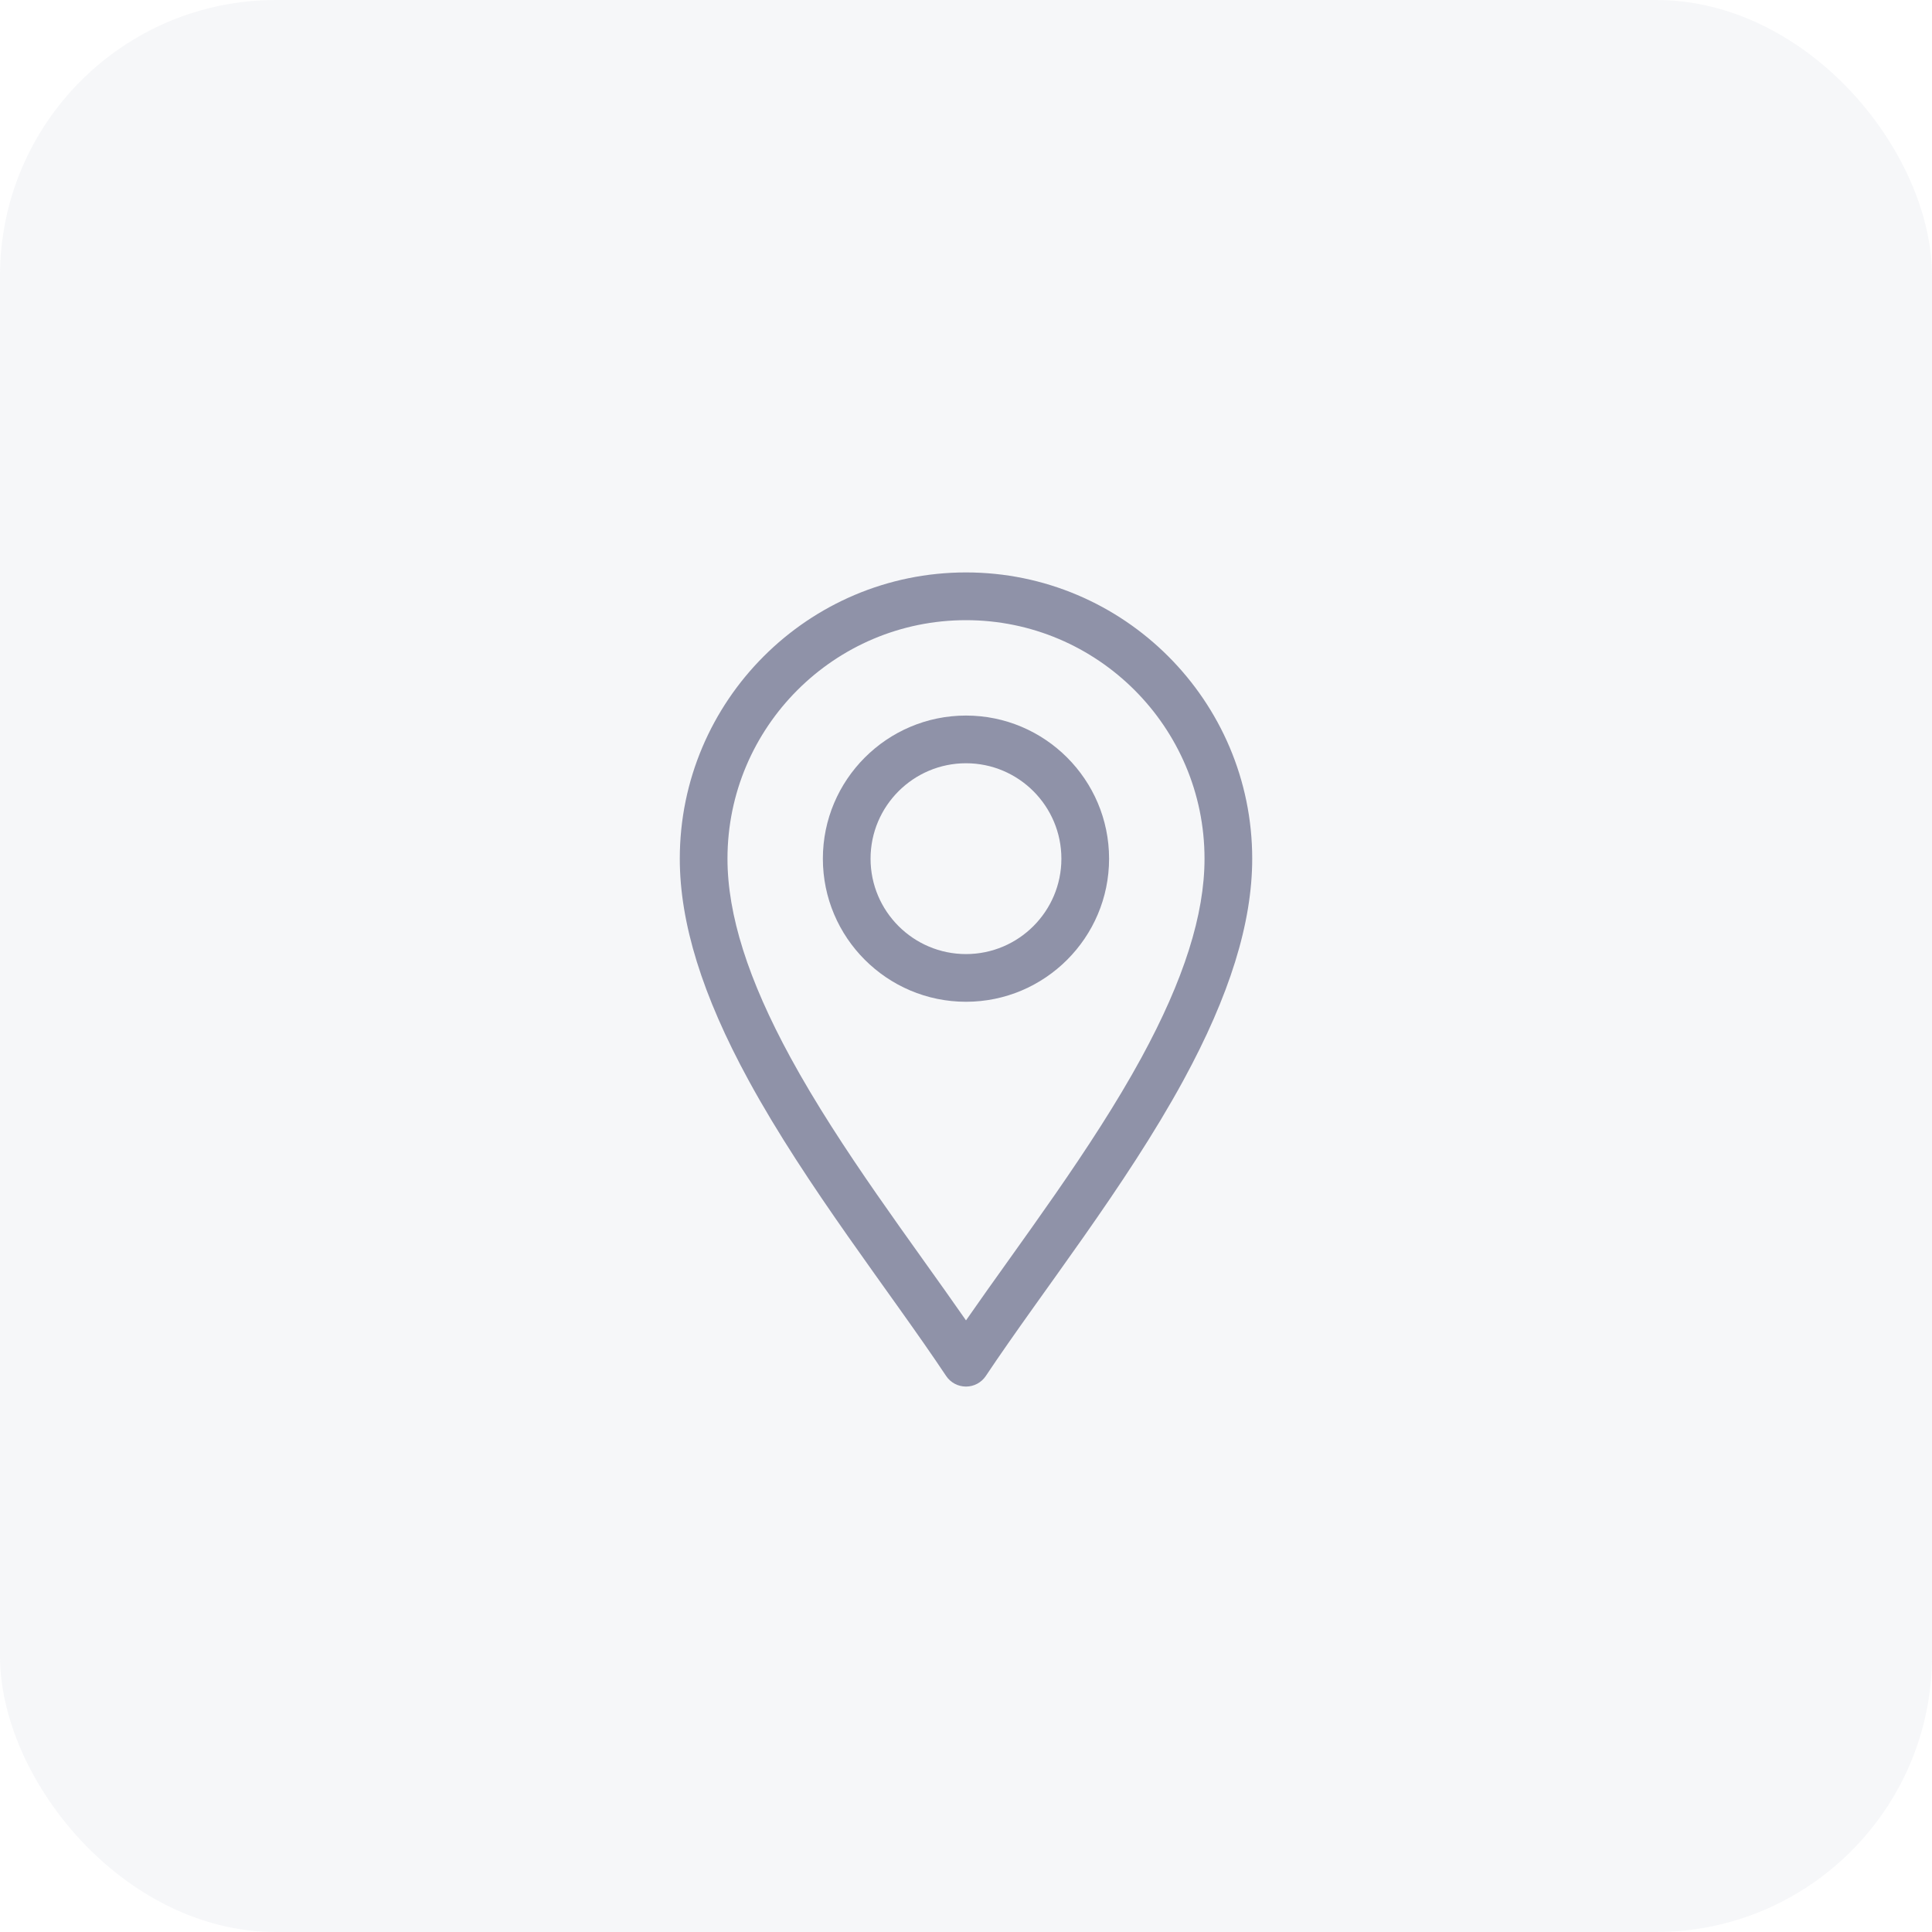 <?xml version="1.0" encoding="UTF-8"?>
<svg xmlns="http://www.w3.org/2000/svg" width="35" height="35" viewBox="0 0 35 35" fill="none">
  <rect width="35" height="35" rx="5" fill="#A8ACC1" fill-opacity="0.1"></rect>
  <path d="M17.14 24.927C17.22 25.047 17.355 25.119 17.5 25.119C17.644 25.119 17.779 25.047 17.859 24.927C18.882 23.393 20.388 21.499 21.438 19.572C22.277 18.032 22.685 16.718 22.685 15.556C22.685 12.696 20.359 10.37 17.5 10.37C14.64 10.37 12.315 12.696 12.315 15.556C12.315 16.718 12.722 18.032 13.562 19.572C14.611 21.497 16.12 23.396 17.14 24.927ZM17.5 11.235C19.882 11.235 21.821 13.173 21.821 15.556C21.821 16.57 21.447 17.748 20.679 19.159C19.774 20.819 18.483 22.504 17.5 23.92C16.517 22.504 15.225 20.819 14.321 19.159C13.552 17.748 13.179 16.57 13.179 15.556C13.179 13.173 15.117 11.235 17.5 11.235V11.235Z" fill="#8F92A8"></path>
  <path d="M17.5 18.148C18.929 18.148 20.092 16.985 20.092 15.556C20.092 14.126 18.929 12.963 17.5 12.963C16.07 12.963 14.907 14.126 14.907 15.556C14.907 16.985 16.07 18.148 17.5 18.148ZM17.5 13.827C18.453 13.827 19.228 14.602 19.228 15.556C19.228 16.509 18.453 17.284 17.5 17.284C16.547 17.284 15.771 16.509 15.771 15.556C15.771 14.602 16.547 13.827 17.5 13.827Z" fill="#8F92A8"></path>
</svg>
